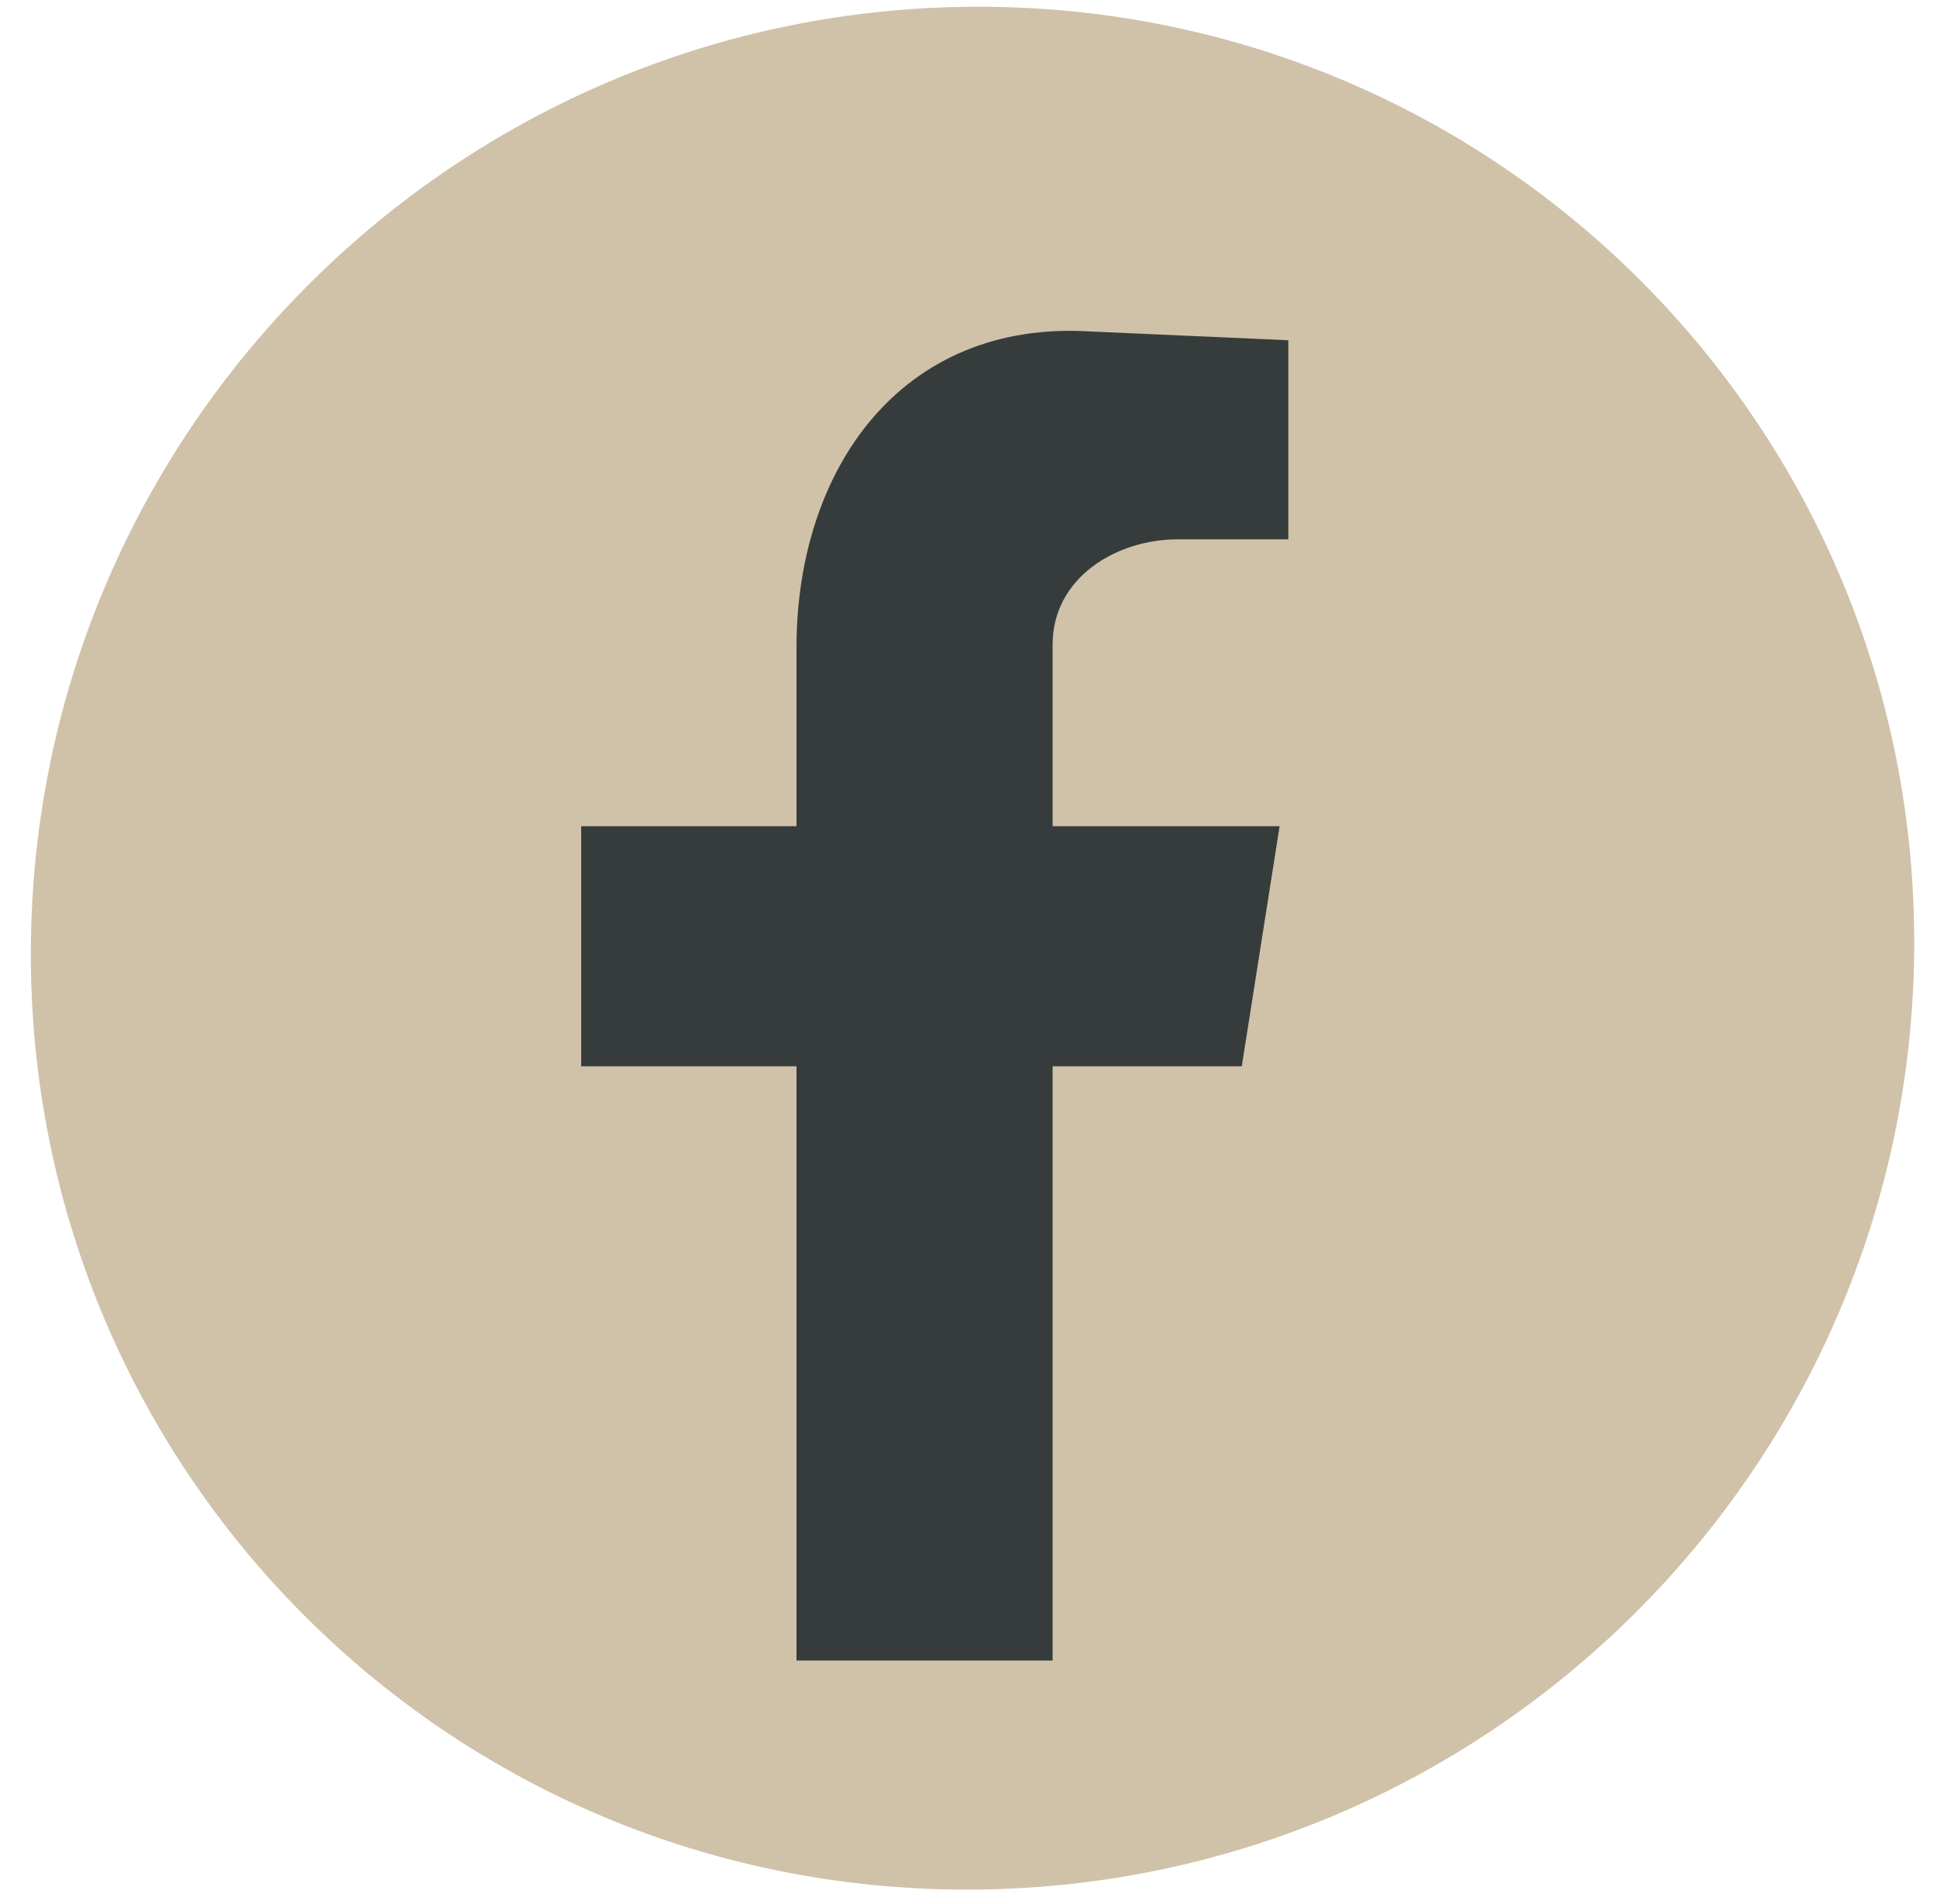 <svg width="60" height="59" viewBox="0 0 60 59" fill="none" xmlns="http://www.w3.org/2000/svg">
<path d="M29.947 58.546C46.057 58.546 59.196 45.486 59.294 29.377C59.392 13.268 46.412 0.209 30.303 0.209C14.193 0.209 1.054 13.268 0.956 29.377C0.858 45.486 13.838 58.546 29.947 58.546Z" fill="#D0C1A9"/>
<path fill-rule="evenodd" clip-rule="evenodd" d="M24.672 51.448H32.605V33.036H38.465L39.637 25.598H32.605V19.974C32.605 17.889 34.589 16.71 36.481 16.71H39.907V10.542L33.777 10.27C27.917 9.907 24.672 14.533 24.672 20.066V25.598H18.002V33.036H24.672V51.448Z" fill="#363C3C"/>
</svg>
